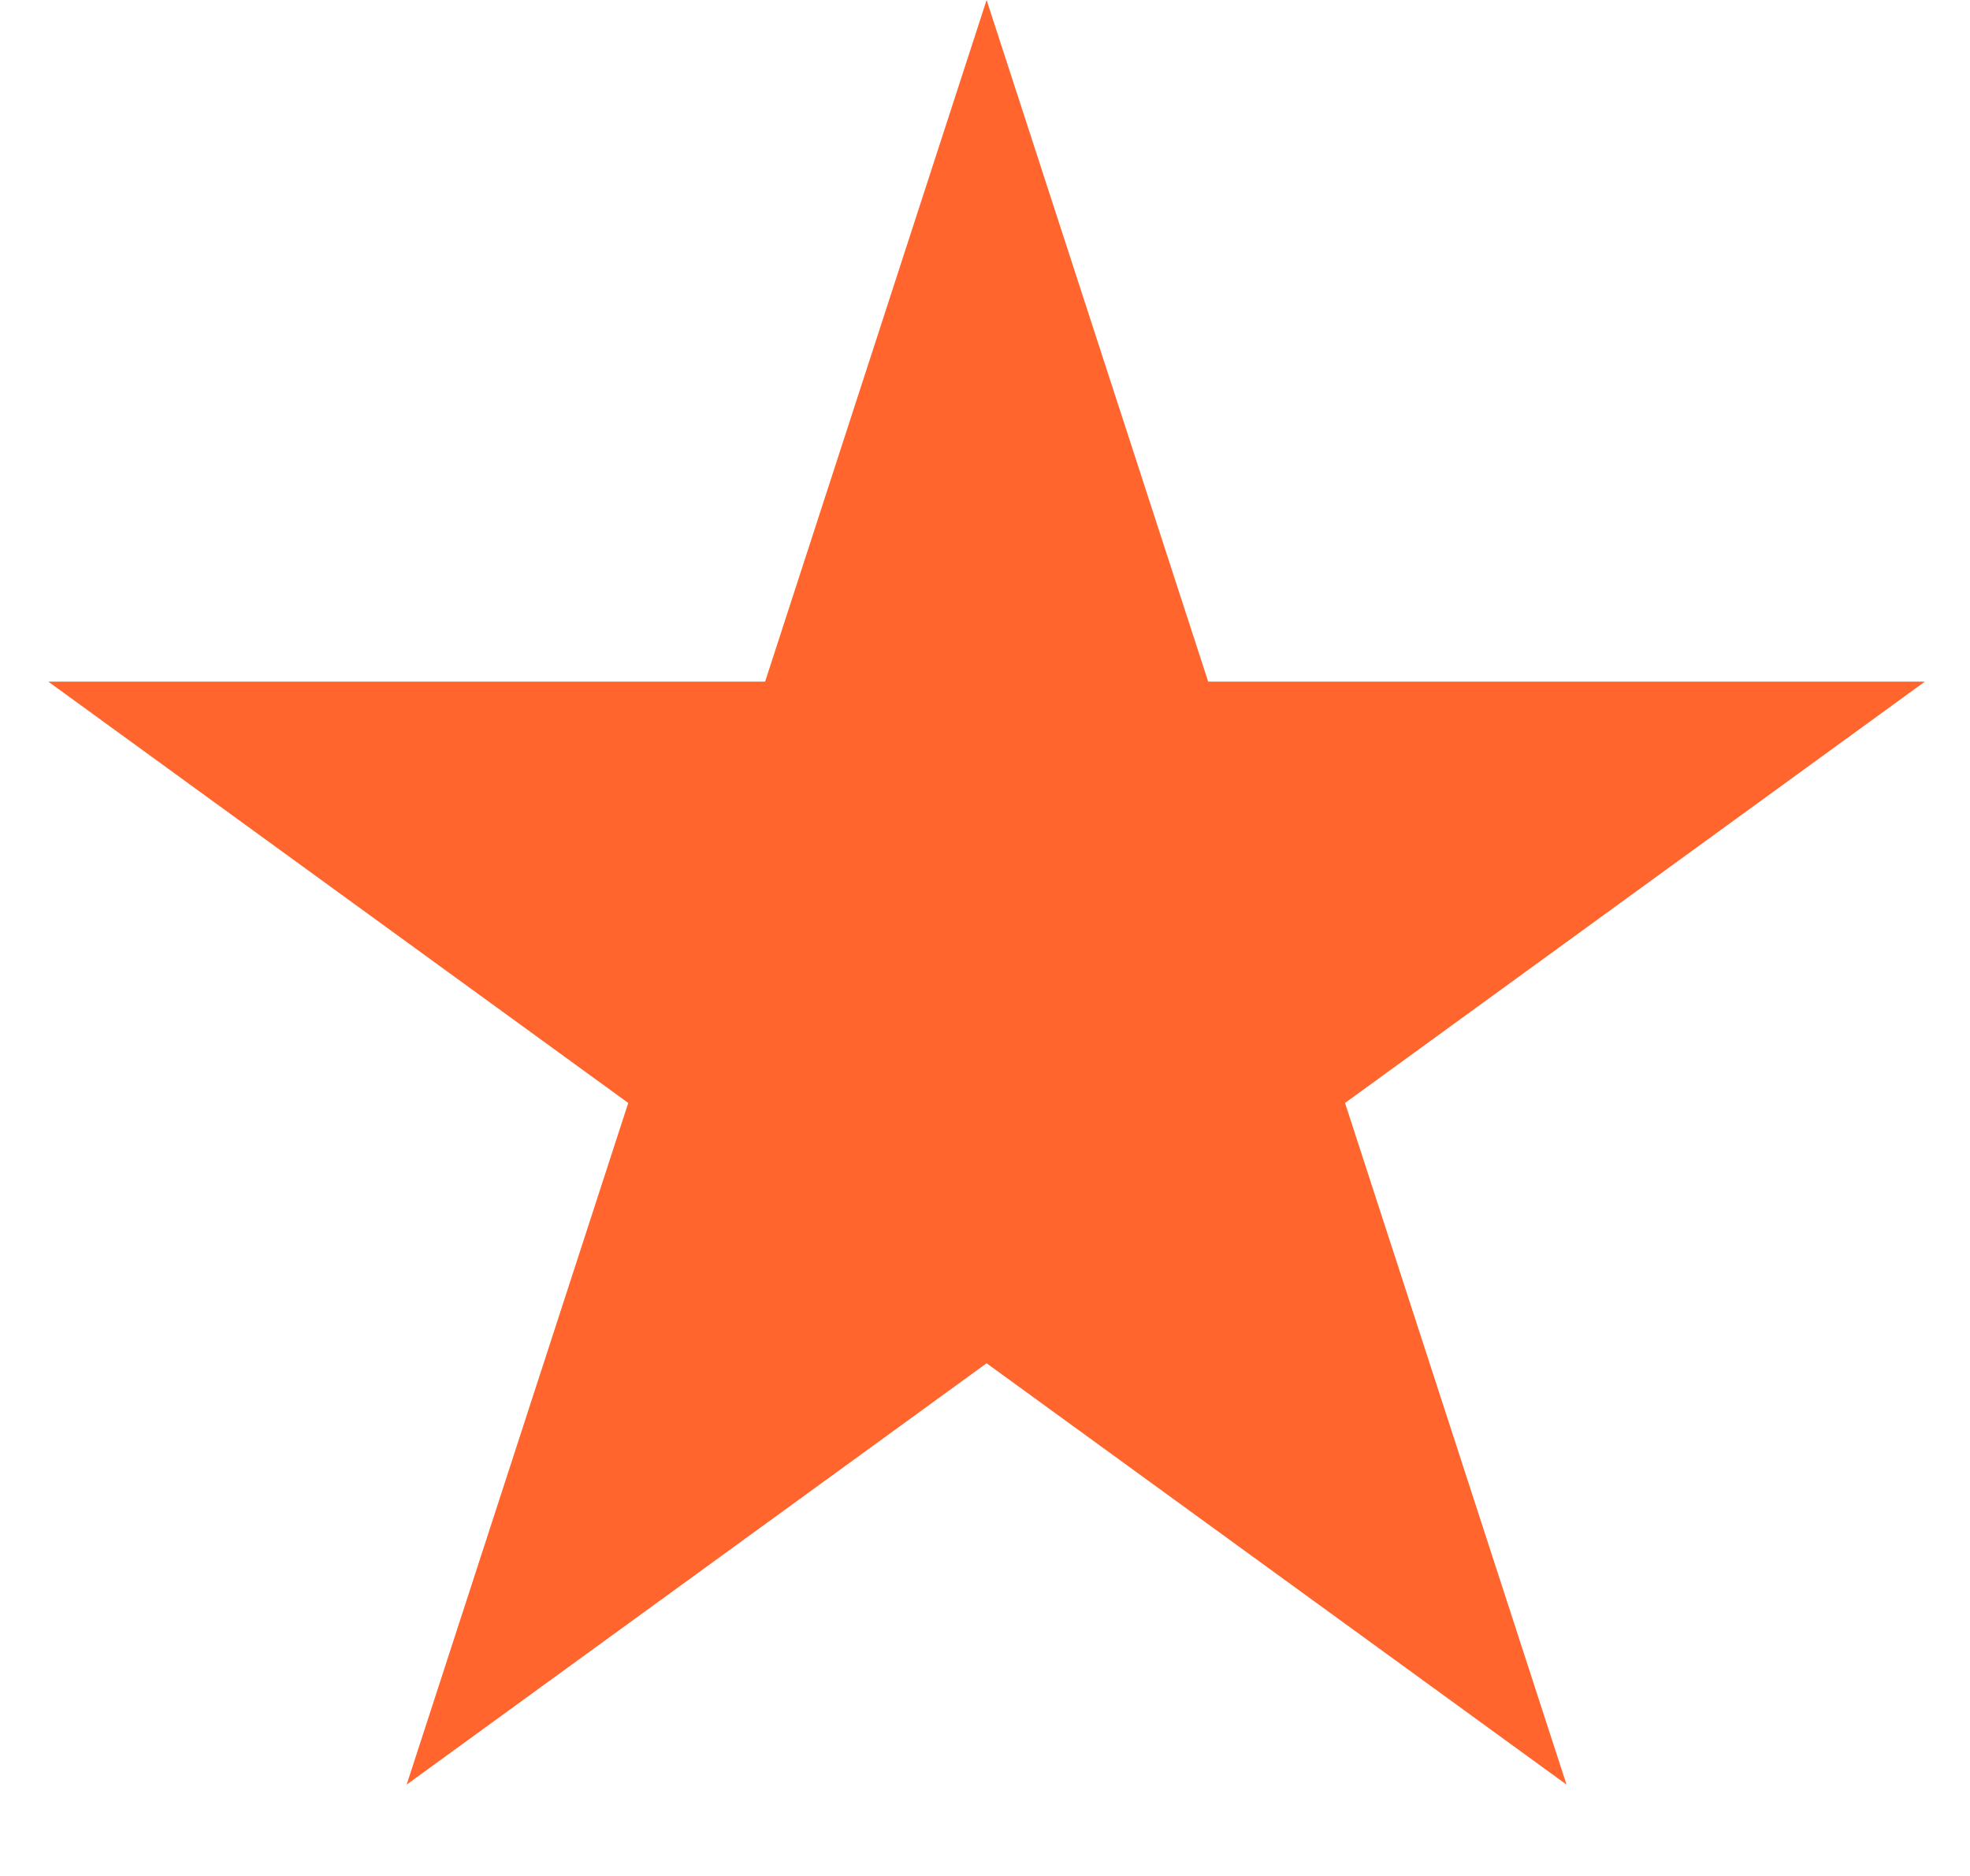 <svg width="21" height="20" viewBox="0 0 21 20" fill="none" xmlns="http://www.w3.org/2000/svg"><path d="M10.517 0l2.362 7.267h7.64l-6.181 4.492 2.361 7.267-6.182-4.492-6.182 4.492 2.362-7.267L.515 7.267h7.641L10.517 0z" fill="#FF652C"/></svg>